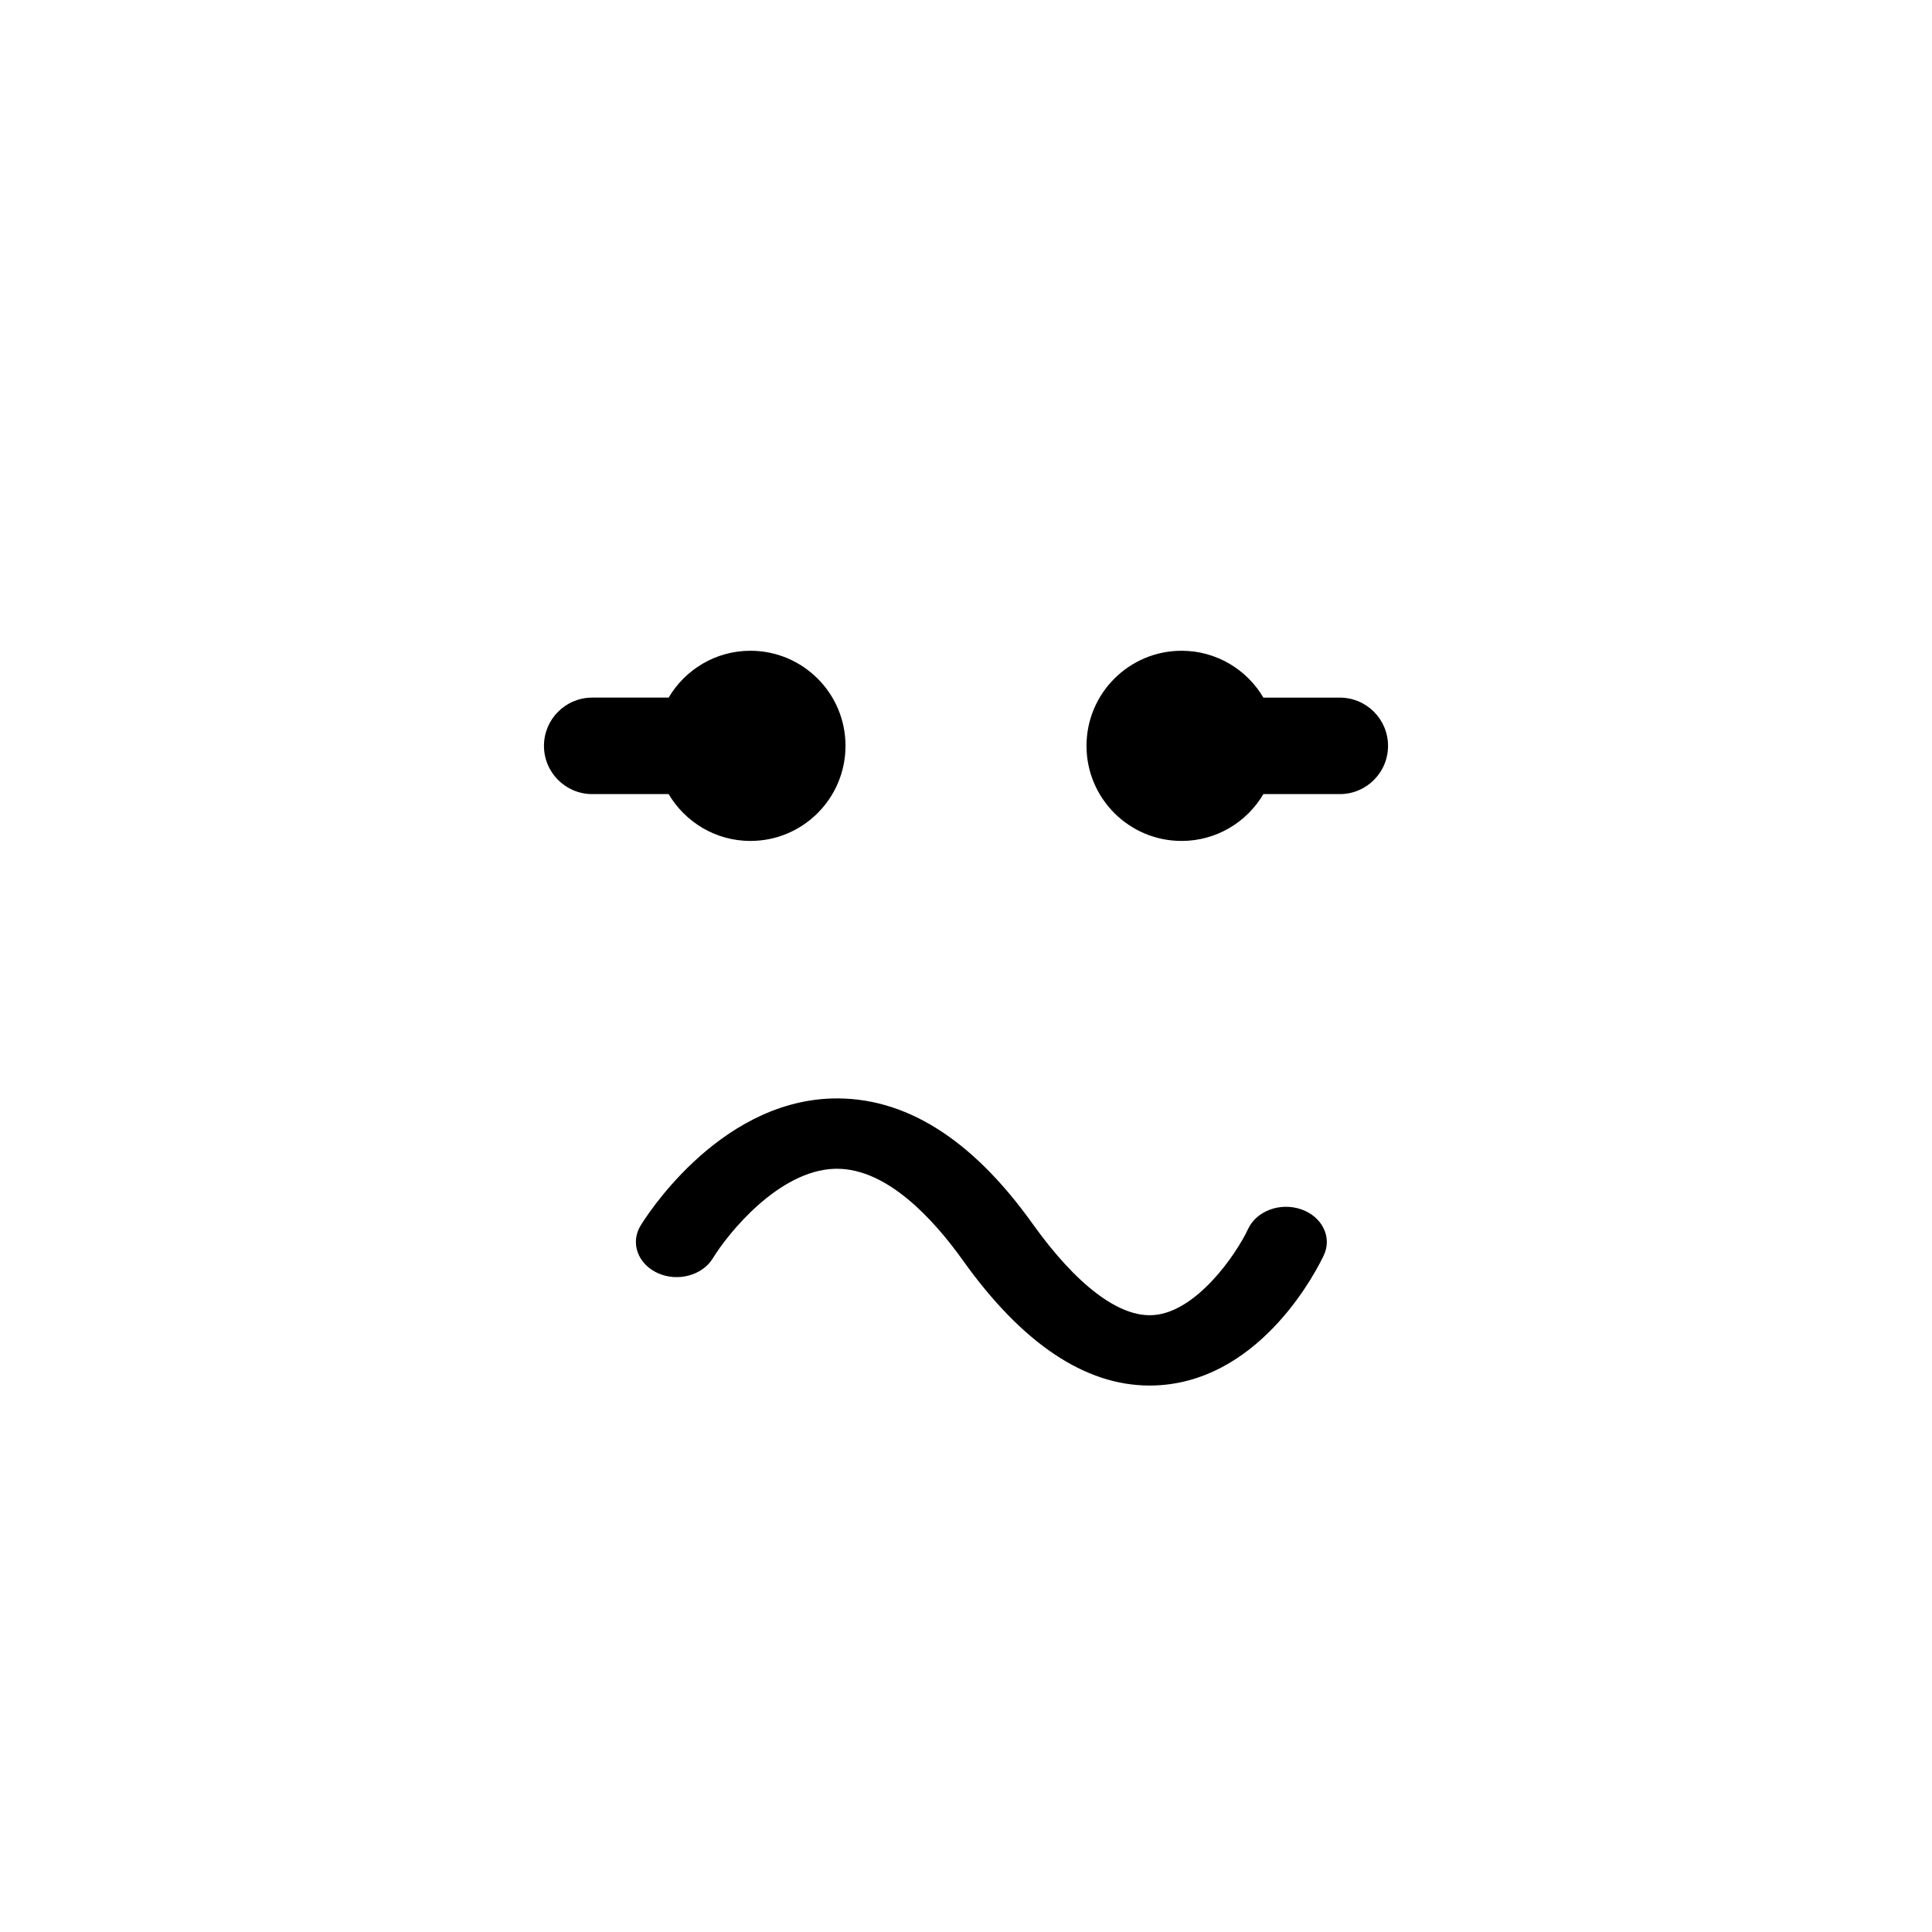 <?xml version="1.0" encoding="utf-8"?>
<!-- Generator: Adobe Illustrator 16.0.0, SVG Export Plug-In . SVG Version: 6.00 Build 0)  -->
<!DOCTYPE svg PUBLIC "-//W3C//DTD SVG 1.1//EN" "http://www.w3.org/Graphics/SVG/1.1/DTD/svg11.dtd">
<svg version="1.1" id="Layer_1_copy" xmlns="http://www.w3.org/2000/svg" xmlns:xlink="http://www.w3.org/1999/xlink" x="0px"
	 y="0px" width="126px" height="126px" viewBox="0 0 126 126" enable-background="new 0 0 126 126" xml:space="preserve">
<path stroke="#6D6E70" stroke-width="0" stroke-linecap="round" stroke-linejoin="round" d="M90.524,48.643
	c0,1.738-1.408,3.146-3.146,3.146h-4.982c-1.079,1.826-3.062,3.055-5.334,3.055c-3.423,0-6.201-2.774-6.203-6.199
	c0-0.001,0-0.001,0-0.002c0,0,0,0,0-0.001v-0.001c0-3.423,2.779-6.2,6.203-6.2c2.273,0,4.256,1.229,5.335,3.056h4.981
	C89.116,45.496,90.524,46.904,90.524,48.643z M43.606,51.789h-4.983c-1.738,0-3.147-1.409-3.147-3.146
	c0-1.738,1.409-3.147,3.147-3.147h4.983c1.079-1.826,3.063-3.055,5.335-3.055c3.424,0,6.201,2.777,6.201,6.2v0.001
	c0,0.001,0,0.001,0,0.001c0,0.001,0,0.001,0,0.002c-0.003,3.425-2.778,6.199-6.201,6.199C46.669,54.844,44.687,53.615,43.606,51.789
	z M86.338,81.858c-0.382,0.816-3.932,7.99-10.653,8.478c-0.235,0.018-0.472,0.026-0.708,0.026c-4.216,0-8.309-2.741-12.177-8.16
	c-1.956-2.739-4.956-5.978-8.213-5.978c-0.049,0-0.097,0-0.145,0.001c-3.674,0.109-6.985,4.249-7.951,5.835
	c-0.682,1.118-2.288,1.557-3.589,0.97c-1.3-0.585-1.808-1.966-1.131-3.088c0.198-0.329,4.942-8.065,12.468-8.301
	c4.725-0.144,9.124,2.596,13.092,8.155c2.863,4.011,5.67,6.148,7.907,5.969c2.761-0.201,5.346-3.876,6.164-5.625
	c0.552-1.174,2.1-1.744,3.465-1.269C86.23,79.347,86.888,80.684,86.338,81.858z"/>
</svg>
